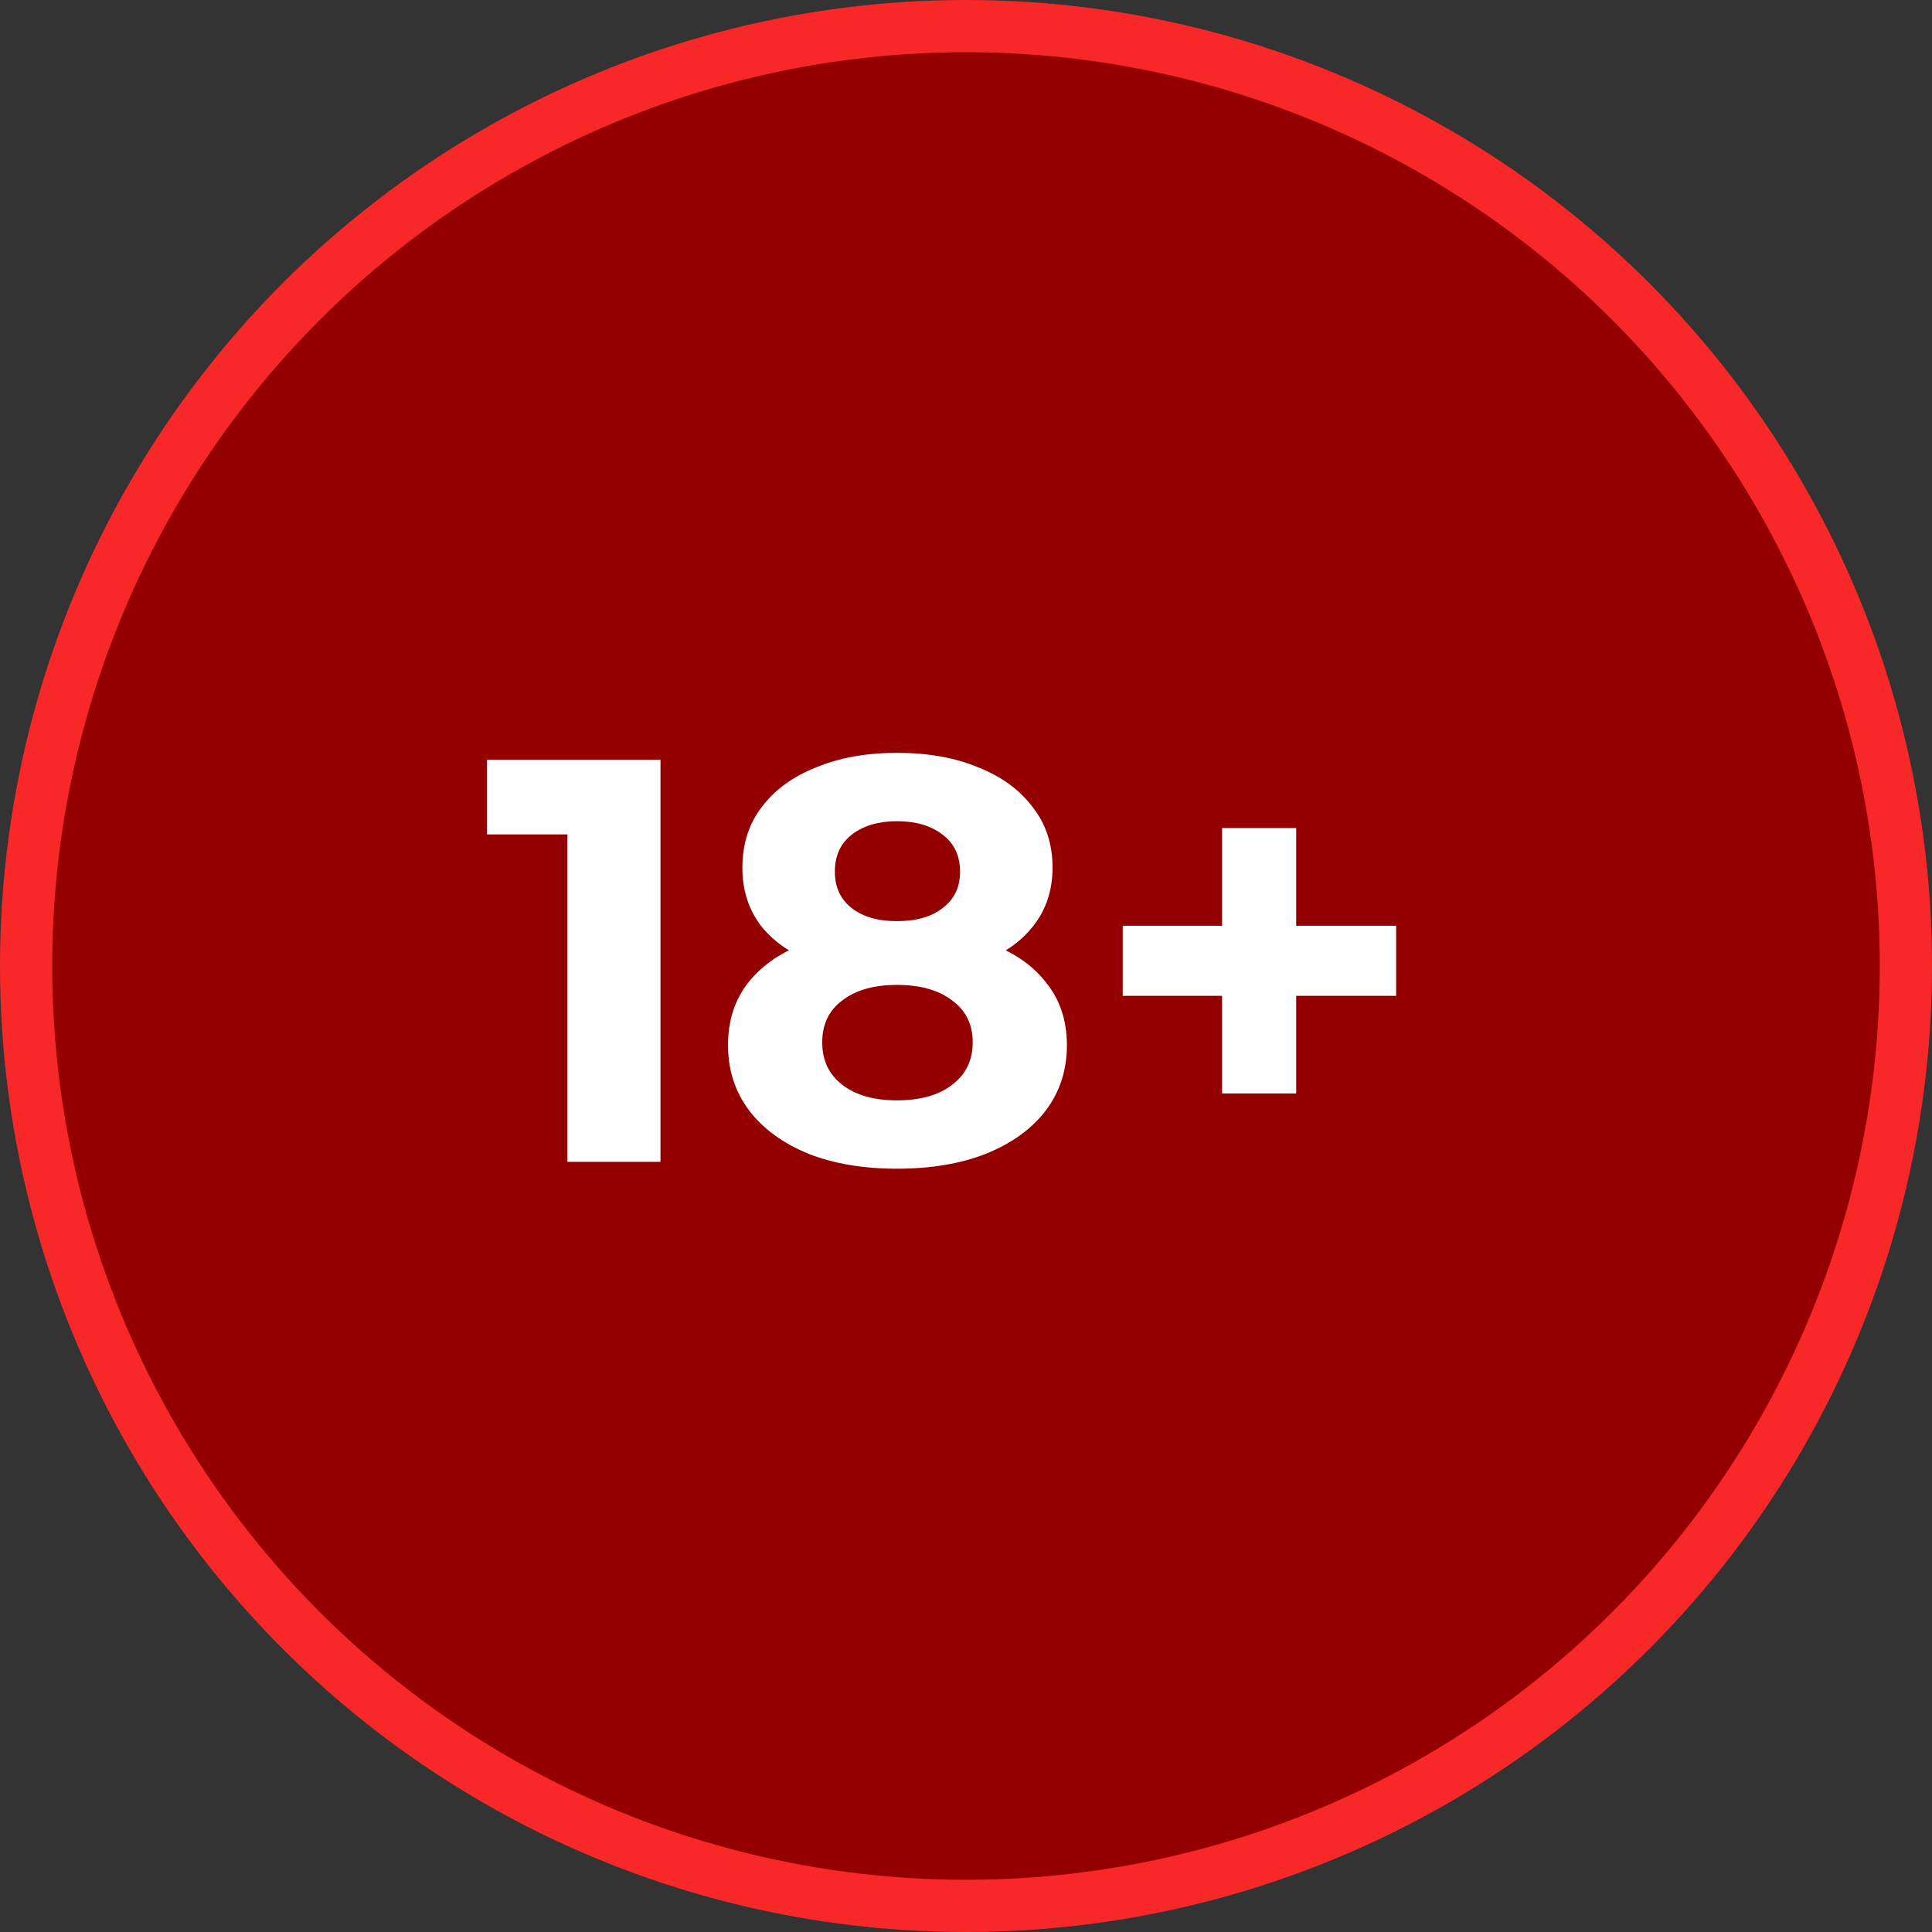 <svg width="74" height="74" viewBox="0 0 74 74" fill="none" xmlns="http://www.w3.org/2000/svg">
<rect x="0" y="0" width="74" height="74" fill="#333333" stroke="none"/>
<circle cx="37" cy="37" r="36" fill="#940000" stroke="#F82828" stroke-width="2"/>
<path d="M21.734 44.5V30.42L23.274 31.96H18.654V29.1H25.298V44.5H21.734ZM34.353 44.764C33.063 44.764 31.933 44.573 30.965 44.192C29.997 43.796 29.242 43.246 28.699 42.542C28.157 41.823 27.885 40.987 27.885 40.034C27.885 39.081 28.149 38.274 28.677 37.614C29.22 36.939 29.975 36.433 30.943 36.096C31.911 35.744 33.048 35.568 34.353 35.568C35.673 35.568 36.817 35.744 37.785 36.096C38.768 36.433 39.523 36.939 40.051 37.614C40.594 38.274 40.865 39.081 40.865 40.034C40.865 40.987 40.594 41.823 40.051 42.542C39.509 43.246 38.746 43.796 37.763 44.192C36.795 44.573 35.659 44.764 34.353 44.764ZM34.353 42.146C35.248 42.146 35.952 41.948 36.465 41.552C36.993 41.156 37.257 40.613 37.257 39.924C37.257 39.235 36.993 38.699 36.465 38.318C35.952 37.922 35.248 37.724 34.353 37.724C33.473 37.724 32.777 37.922 32.263 38.318C31.75 38.699 31.493 39.235 31.493 39.924C31.493 40.613 31.75 41.156 32.263 41.552C32.777 41.948 33.473 42.146 34.353 42.146ZM34.353 37.372C33.165 37.372 32.124 37.211 31.229 36.888C30.349 36.565 29.66 36.096 29.161 35.48C28.677 34.849 28.435 34.101 28.435 33.236C28.435 32.327 28.685 31.549 29.183 30.904C29.682 30.244 30.379 29.738 31.273 29.386C32.168 29.019 33.195 28.836 34.353 28.836C35.541 28.836 36.575 29.019 37.455 29.386C38.35 29.738 39.047 30.244 39.545 30.904C40.059 31.549 40.315 32.327 40.315 33.236C40.315 34.101 40.066 34.849 39.567 35.48C39.083 36.096 38.394 36.565 37.499 36.888C36.605 37.211 35.556 37.372 34.353 37.372ZM34.353 35.282C35.101 35.282 35.688 35.113 36.113 34.776C36.553 34.439 36.773 33.977 36.773 33.39C36.773 32.774 36.546 32.297 36.091 31.96C35.651 31.623 35.072 31.454 34.353 31.454C33.649 31.454 33.077 31.623 32.637 31.96C32.197 32.297 31.977 32.774 31.977 33.39C31.977 33.977 32.19 34.439 32.615 34.776C33.041 35.113 33.62 35.282 34.353 35.282ZM46.809 41.882V31.718H49.647V41.882H46.809ZM43.003 38.142V35.458H53.475V38.142H43.003Z" fill="white"/>
</svg>
